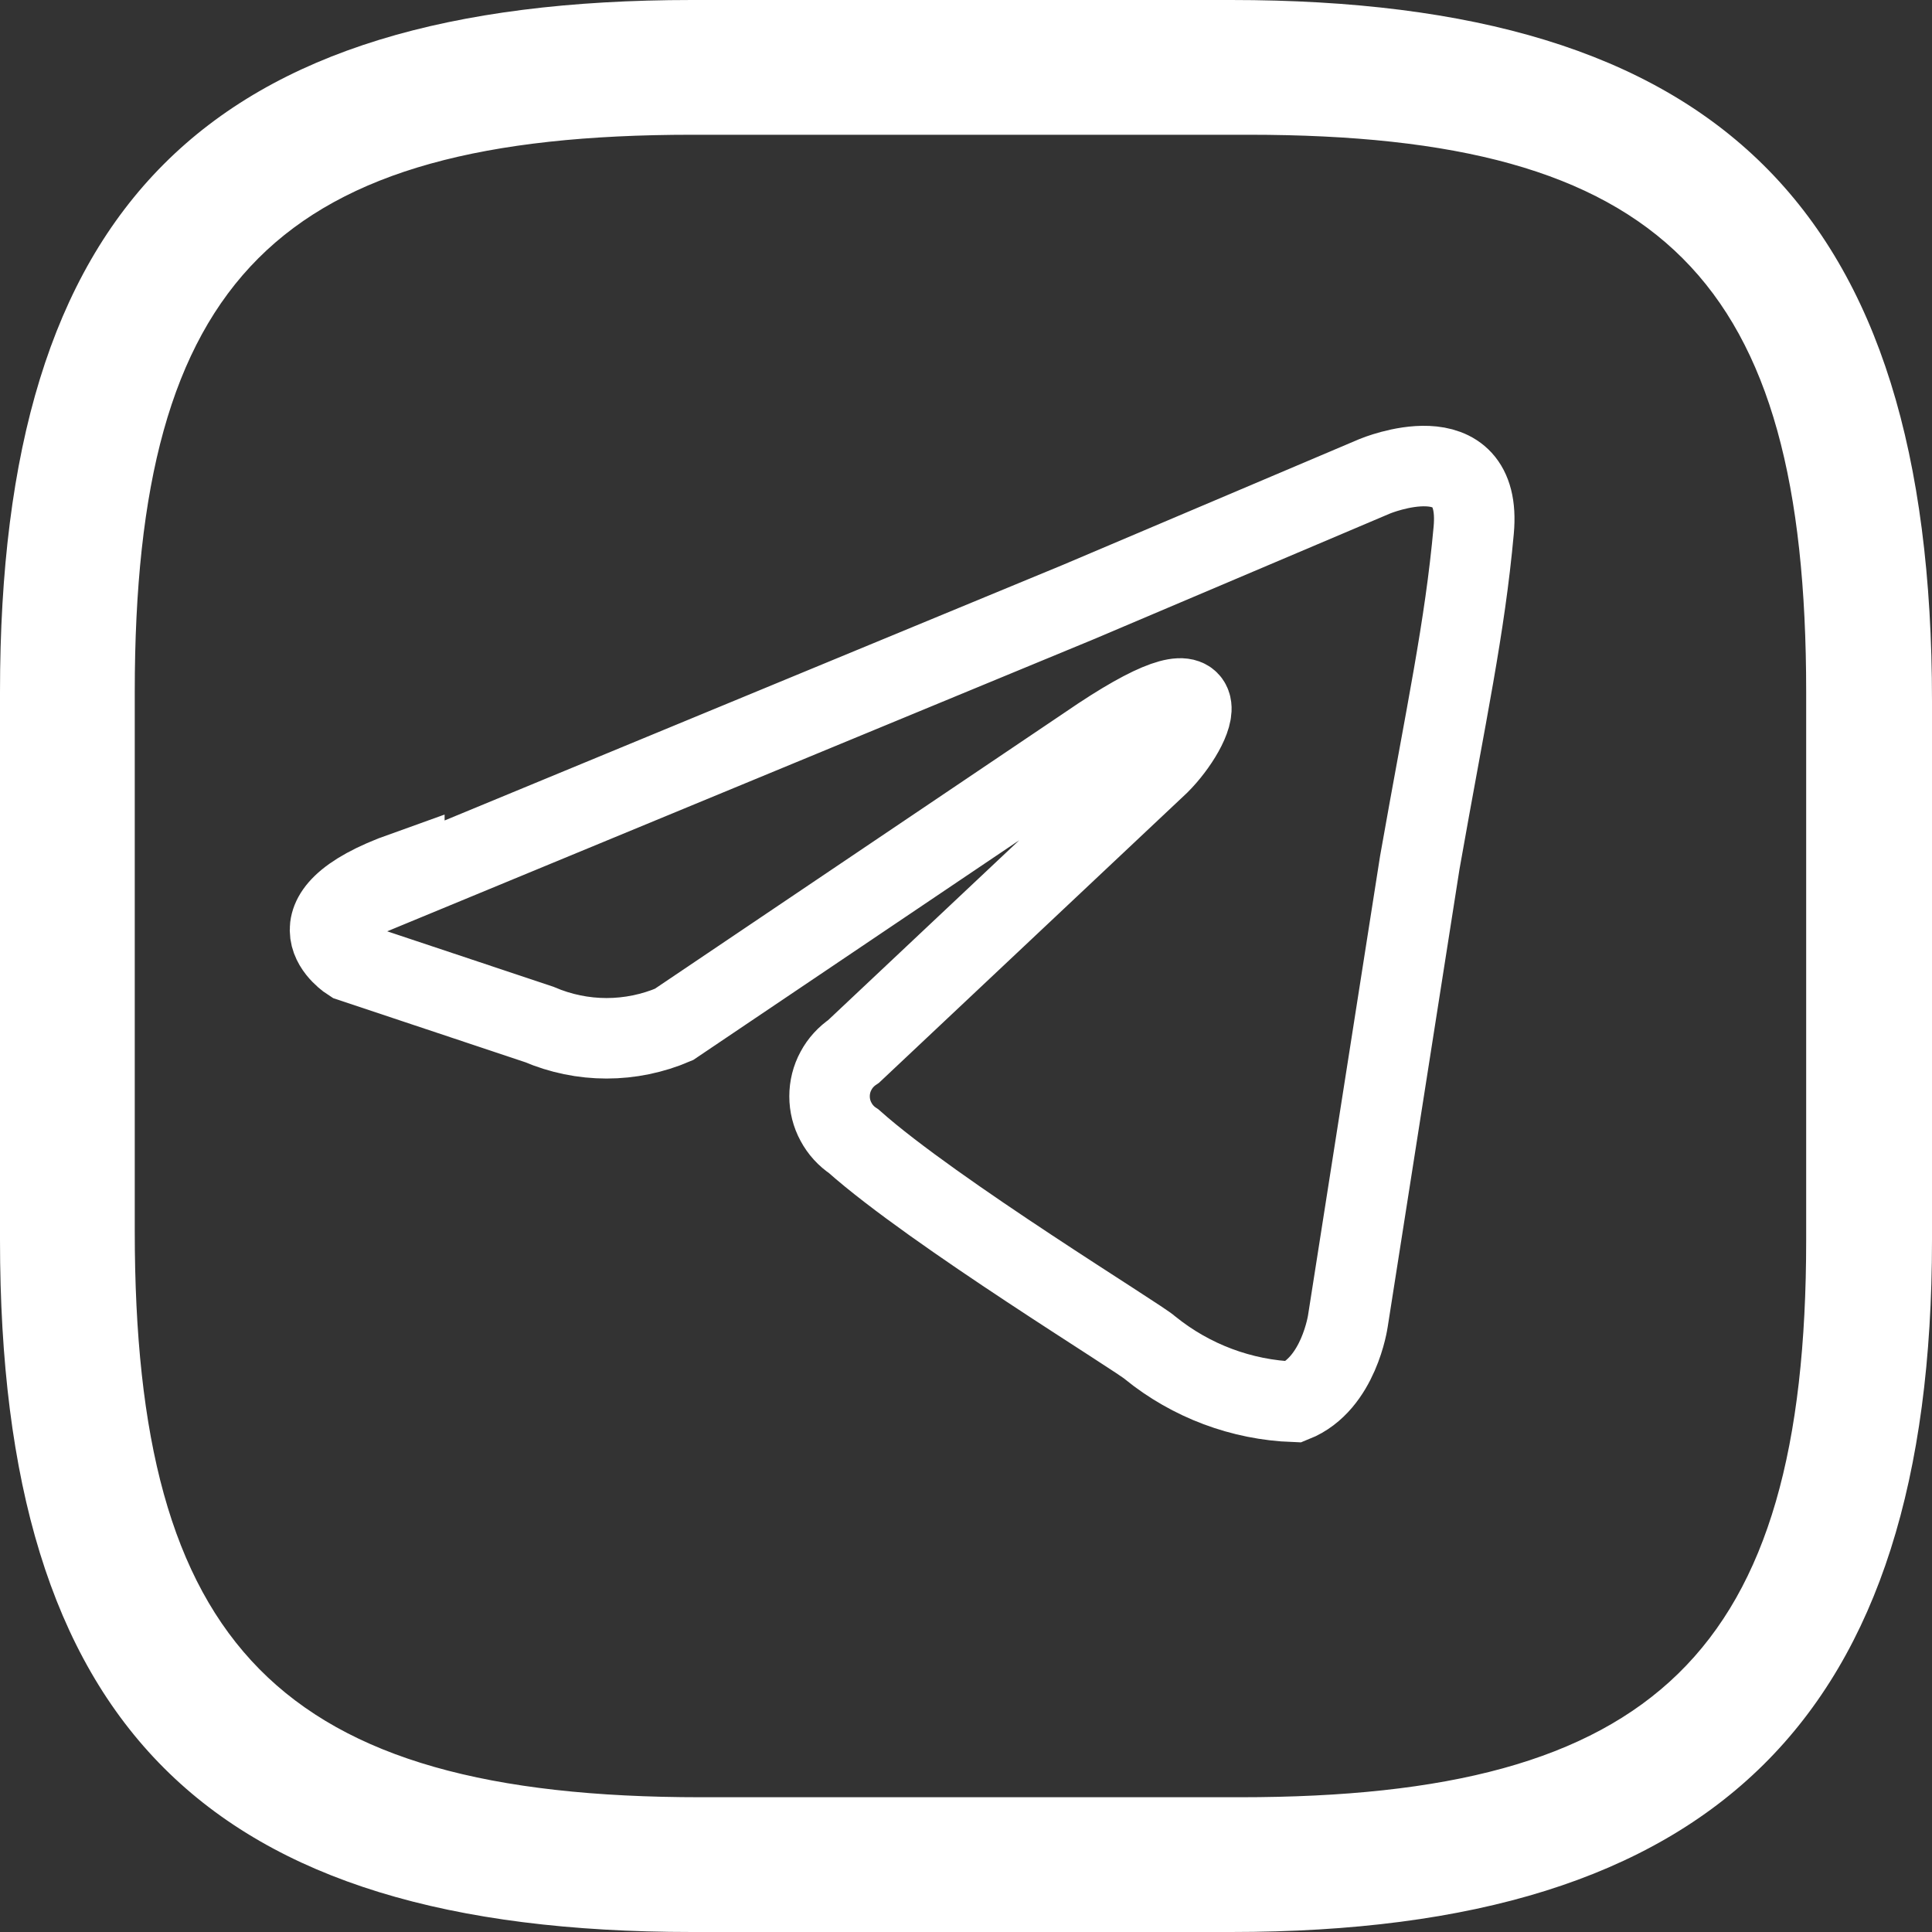 <svg width="24" height="24" viewBox="0 0 24 24" fill="none" xmlns="http://www.w3.org/2000/svg">
<rect x="0" y="0" width="24" height="24" fill="#333333" stroke="none"/>
<g clip-path="url(#clip0_571_616)">
<path d="M15.293 24H8.595C2.567 24 0 21.433 0 15.405V8.595C0 2.567 2.567 0 8.595 0H15.293C21.321 0 24 2.567 24 8.707V15.405C24 21.321 21.321 24 15.293 24ZM8.595 1.674C3.46 1.674 1.674 3.46 1.674 8.595V15.293C1.674 20.428 3.46 22.326 8.707 22.326H15.405C20.54 22.326 22.437 20.54 22.437 15.405V8.595C22.437 3.46 20.651 1.674 15.516 1.674H8.595Z" fill="white"/>
<path d="M5.023 10.94L13.395 7.479L17.079 5.916C17.079 5.916 18.419 5.358 18.307 6.586C18.195 7.814 17.972 8.819 17.637 10.716L16.744 16.409C16.744 16.409 16.633 17.191 16.074 17.414C15.422 17.39 14.796 17.155 14.288 16.744C14.177 16.633 11.609 15.07 10.605 14.177C10.513 14.116 10.437 14.033 10.385 13.935C10.332 13.838 10.305 13.729 10.305 13.619C10.305 13.508 10.332 13.399 10.385 13.302C10.437 13.204 10.513 13.122 10.605 13.06L14.4 9.488C14.847 9.042 15.293 8.037 13.507 9.265L8.372 12.726C8.108 12.839 7.823 12.898 7.535 12.898C7.247 12.898 6.962 12.839 6.698 12.726L4.354 11.944C4.354 11.944 3.46 11.386 5.023 10.828V10.94Z" stroke="white"/>
</g>
<defs>
<clipPath id="clip0_571_616">
<rect width="24" height="24" fill="white"/>
</clipPath>
</defs>
</svg>
